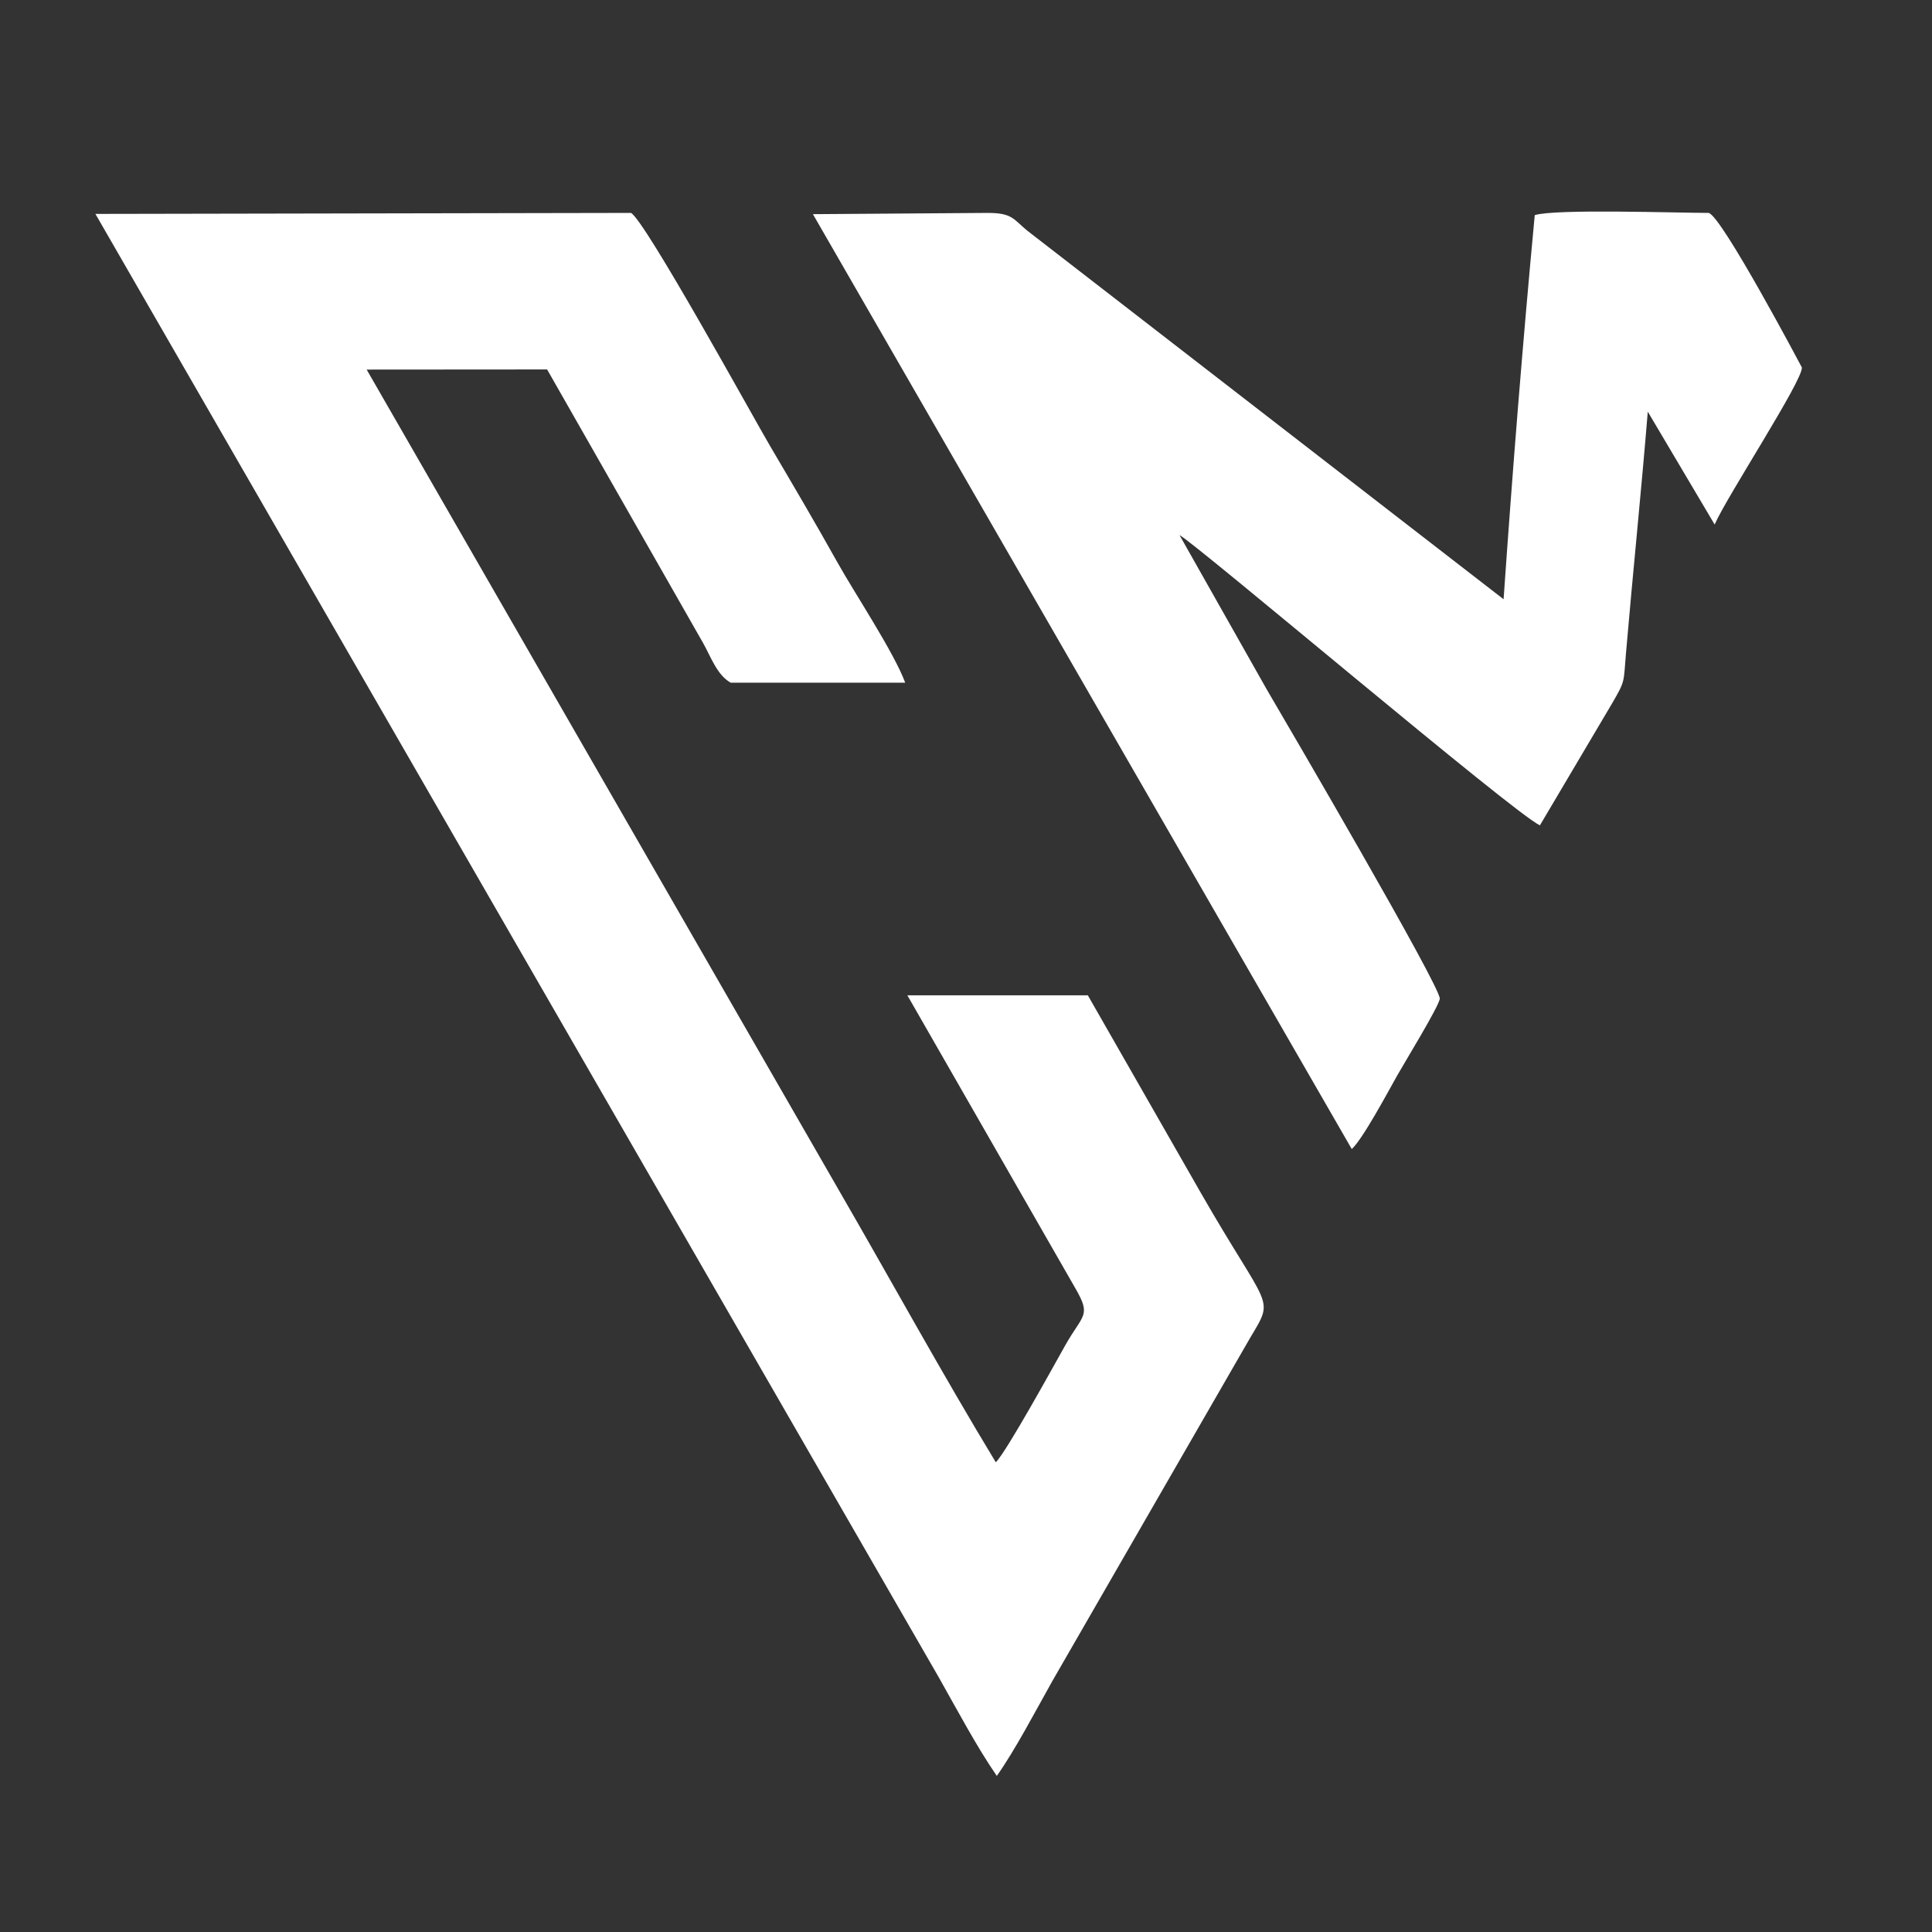 <?xml version="1.0" encoding="UTF-8"?> <svg xmlns="http://www.w3.org/2000/svg" xmlns:xlink="http://www.w3.org/1999/xlink" width="1080" zoomAndPan="magnify" viewBox="0 0 810 810" height="1080" preserveAspectRatio="xMidYMid meet" version="1.0"><rect x="0" y="0" width="810" height="810" fill="#333333" stroke="none"/><path fill="#ffffff" d="M 417.918 744.562 C 425.672 733.586 434.062 717.496 441.172 704.84 L 524.059 561.02 C 534.648 543.266 532.203 550.246 503.387 500.004 L 456.082 417.297 L 380.41 417.281 L 450.715 539.887 C 457.703 551.879 454.066 550.824 446.633 563.996 C 441.785 572.598 422.008 608.633 417.492 613.066 C 395.094 576.098 373.41 536.527 351.664 498.941 L 153.723 154.949 L 229.375 154.895 L 294.809 269.641 C 298 275.297 300.625 283.039 306.355 286.223 L 379.516 286.223 C 374.711 273.336 358.512 249.043 351.117 235.828 C 341.453 218.555 332.746 203.793 322.84 186.953 C 315.434 174.363 270.609 92.688 264.555 89.266 L 40 89.684 L 393.52 703.113 C 401.535 717.266 409.355 732.125 417.918 744.562 Z M 417.918 744.562 " fill-opacity="1" fill-rule="evenodd"></path><path fill="#ffffff" d="M 566.73 481.738 C 571.289 477.691 582.098 457.434 585.859 450.773 C 588.66 445.812 603.359 421.801 603.633 418.715 C 604.07 413.758 538.789 302.168 531.066 289.008 L 494.512 224.336 C 501.699 228.156 634.859 341.152 645.613 346.031 L 675.918 294.828 C 681.516 285.16 680.625 286.438 681.723 273.598 C 684.625 239.734 688.086 206.348 690.84 172.598 L 718.875 219.91 C 723.695 208.648 756.031 159.246 755.438 154.055 C 755.438 154.039 721.758 90.379 716.359 89.266 C 703.242 89.266 651.945 87.488 643.449 90.199 C 638.355 144.465 634.129 197.391 630.387 251.242 L 430.715 96.73 C 424.781 91.859 424.445 89.266 414.082 89.266 L 340.816 89.789 Z M 566.73 481.738 " fill-opacity="1" fill-rule="evenodd"></path></svg> 